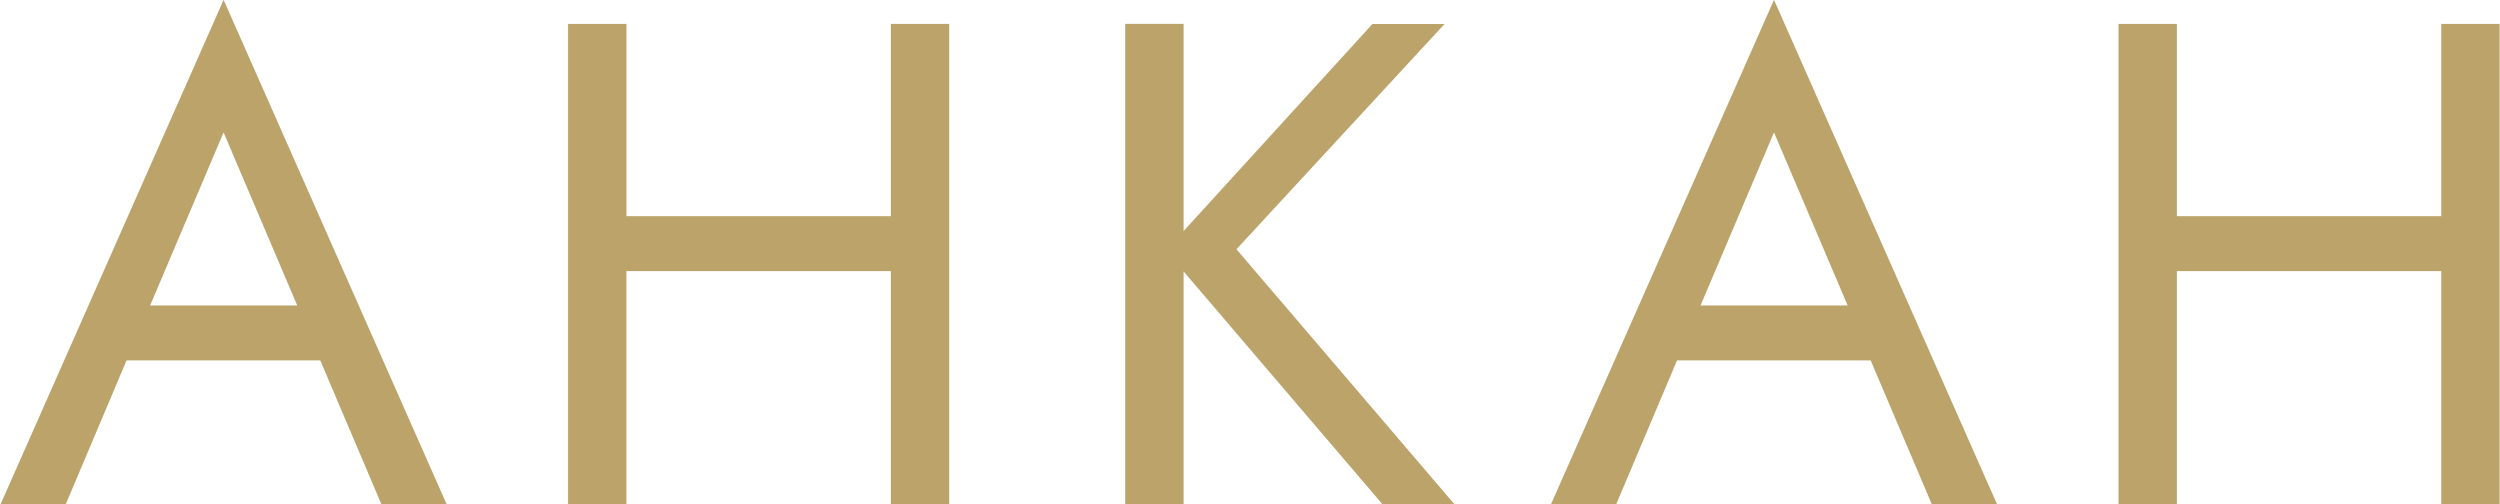 <?xml version="1.0" encoding="UTF-8"?>
<svg id="_レイヤー_1" data-name="レイヤー_1" xmlns="http://www.w3.org/2000/svg" version="1.1" viewBox="0 0 109.219 22.032">
  <!-- Generator: Adobe Illustrator 29.6.1, SVG Export Plug-In . SVG Version: 2.1.1 Build 9)  -->
  <defs>
    <style>
      .st0 {
        fill: #bba36a;
        fill-rule: evenodd;
      }
    </style>
  </defs>
  <polygon class="st0" points="106.653 22.044 106.653 11.844 95.103 11.844 95.103 22.044 92.553 22.044 92.553 1.044 95.103 1.044 95.103 9.444 106.653 9.444 106.653 1.044 109.203 1.044 109.203 22.044 106.653 22.044"/>
  <path class="st0" d="M81.725,15.744h-8.459l-2.664,6.3h-2.85L77.502-.006l9.75,22.05h-2.85l-2.677-6.3ZM77.502,5.784l-3.209,7.56h6.426l-3.217-7.56Z"/>
  <polygon class="st0" points="60.408 22.044 51.708 11.857 51.708 22.044 49.158 22.044 49.158 1.044 51.708 1.044 51.708 10.094 59.958 1.049 63.108 1.049 54.018 10.889 63.558 22.049 60.408 22.049 60.408 22.044"/>
  <polygon class="st0" points="38.919 11.844 27.366 11.844 27.366 22.044 24.819 22.044 24.819 1.044 27.369 1.044 27.369 9.444 38.919 9.444 38.919 1.044 41.469 1.044 41.469 22.044 38.919 22.044 38.919 11.844"/>
  <path class="st0" d="M13.991,15.744H5.529l-2.663,6.3H.019L9.769-.006l9.75,22.05h-2.85l-2.678-6.3ZM9.768,5.784l-3.209,7.56h6.426l-3.217-7.56Z"/>
</svg>